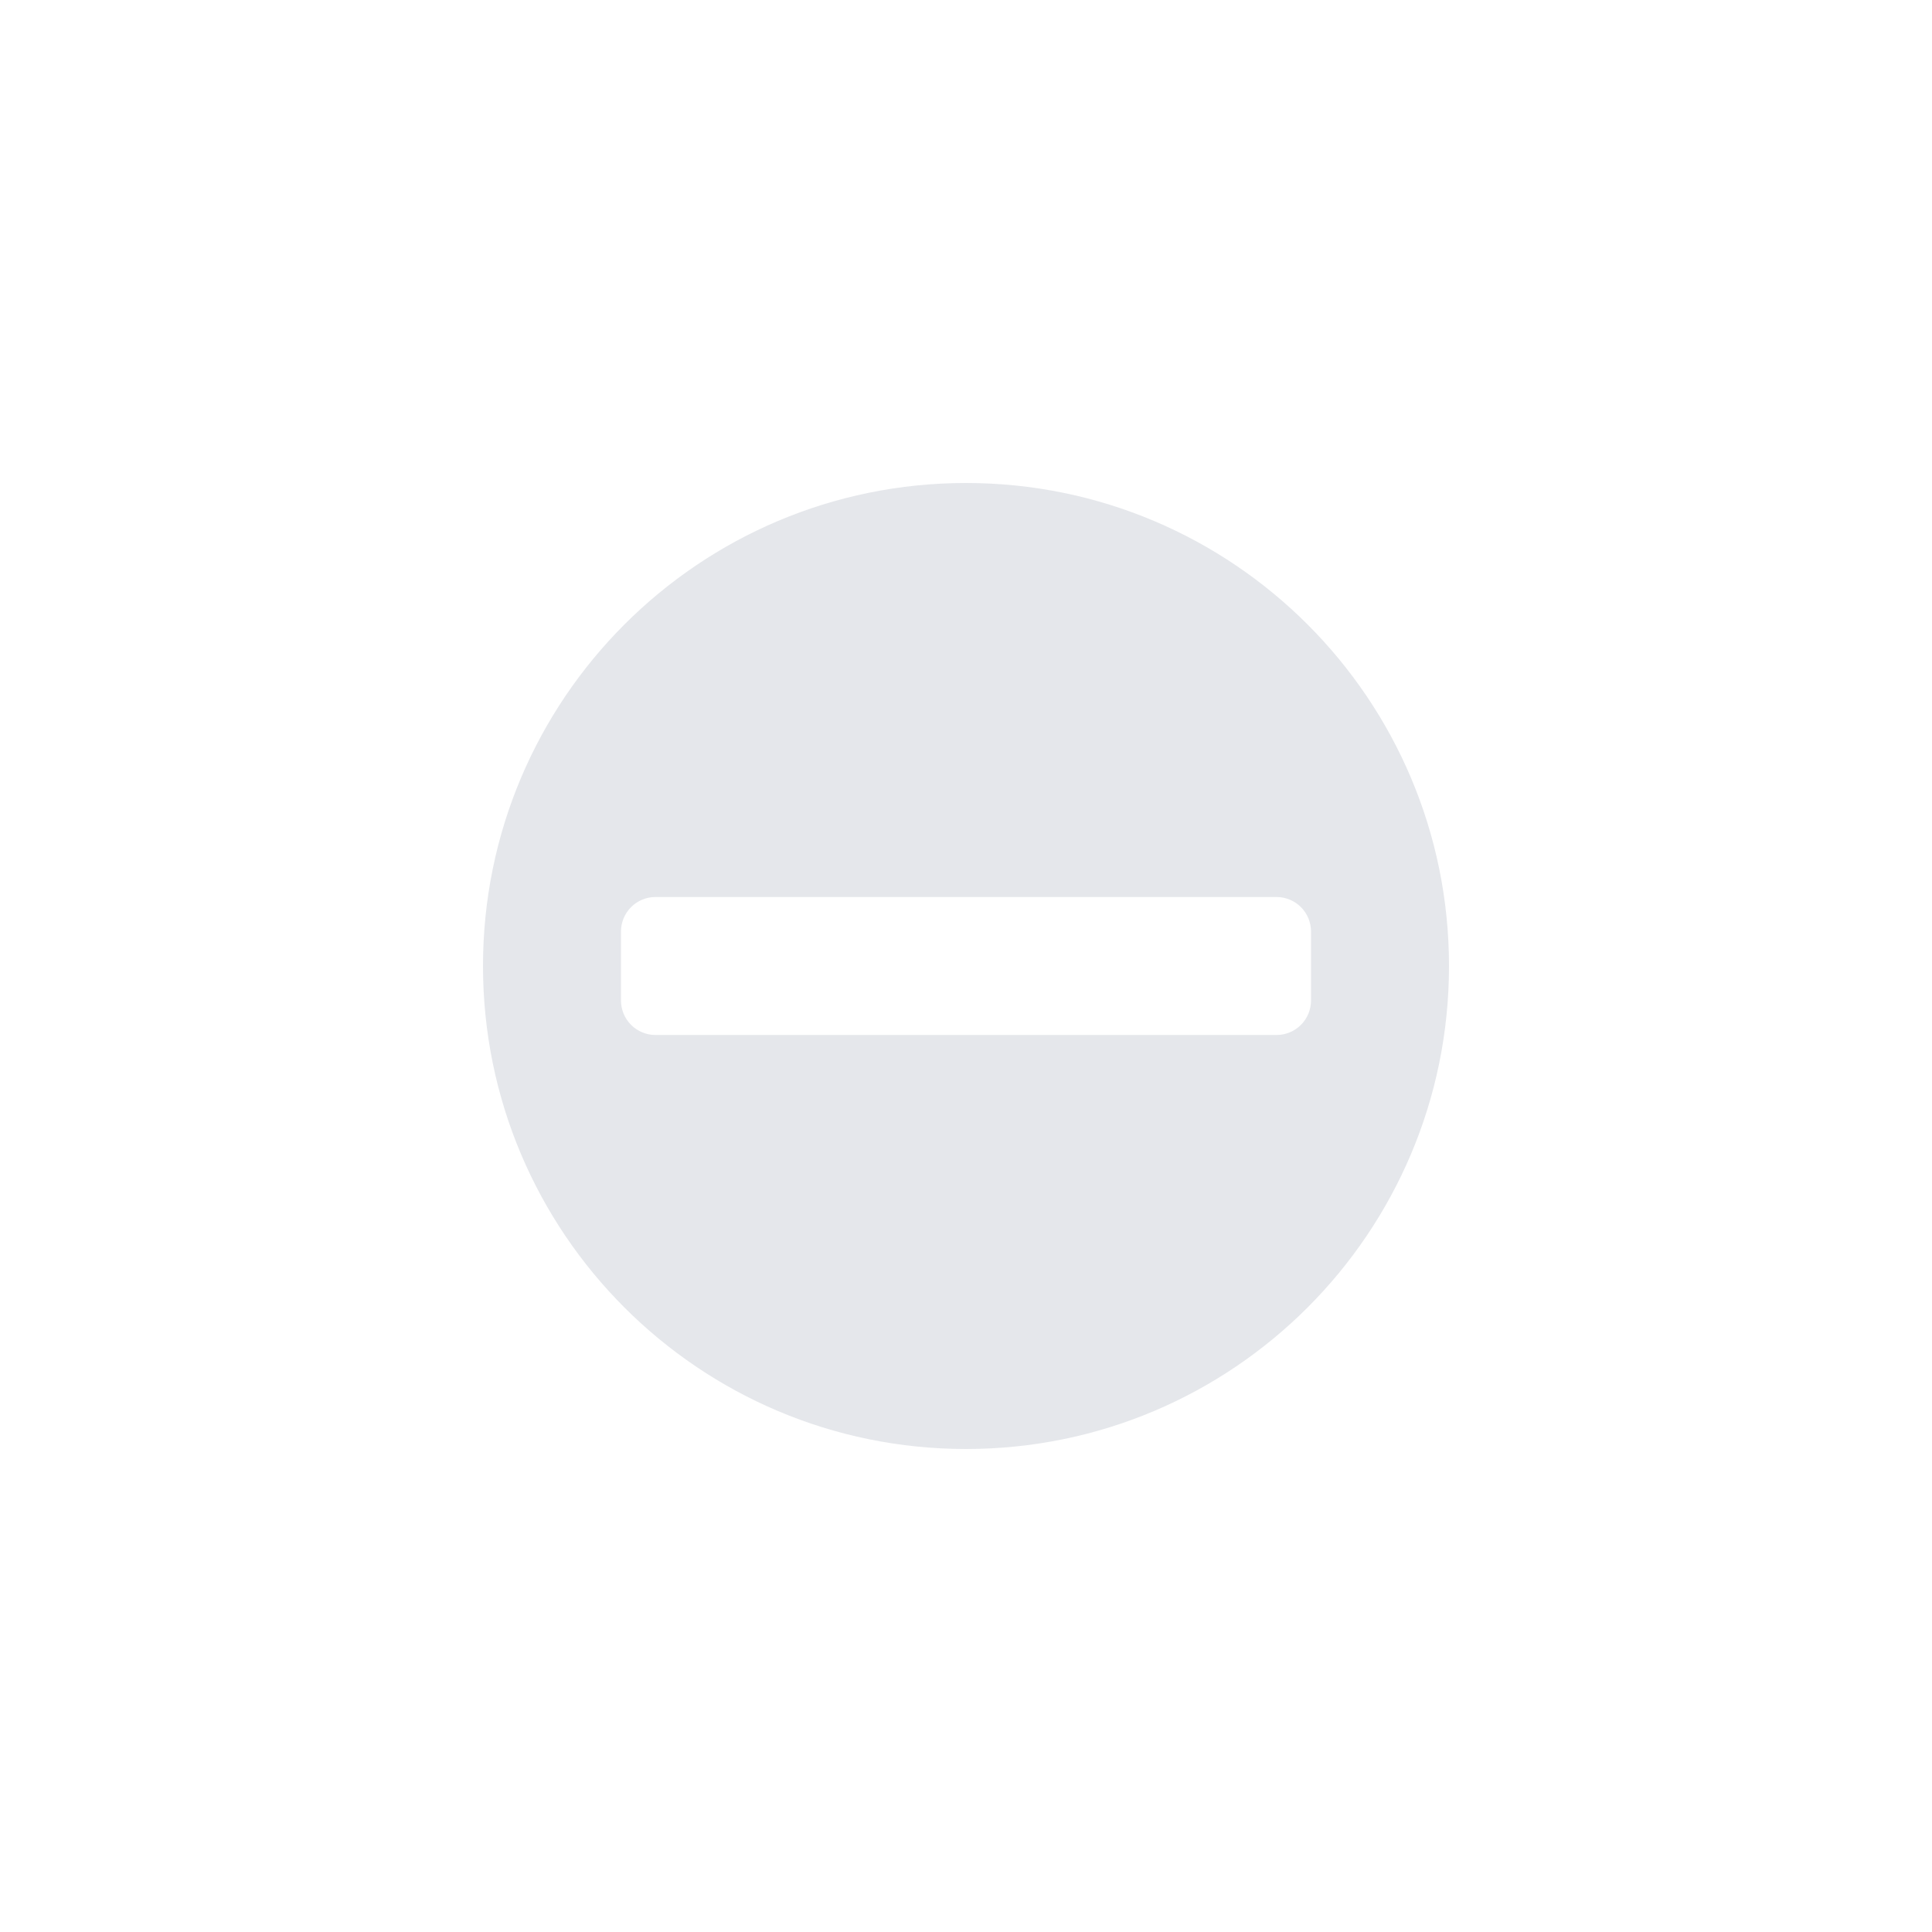 <svg width="24" height="24" viewBox="0 0 24 24" fill="none" xmlns="http://www.w3.org/2000/svg">
<path d="M12 18C15.314 18 18 15.314 18 12C18 8.686 15.314 6 12 6C8.686 6 6 8.686 6 12C6 15.314 8.686 18 12 18ZM8.143 11.143H15.857C15.971 11.143 16.08 11.188 16.16 11.268C16.241 11.349 16.286 11.458 16.286 11.571V12.429C16.286 12.542 16.241 12.651 16.16 12.732C16.08 12.812 15.971 12.857 15.857 12.857H8.143C8.029 12.857 7.92 12.812 7.84 12.732C7.759 12.651 7.714 12.542 7.714 12.429V11.571C7.714 11.458 7.759 11.349 7.84 11.268C7.92 11.188 8.029 11.143 8.143 11.143Z" fill="#E5E7EB"/>
</svg>
